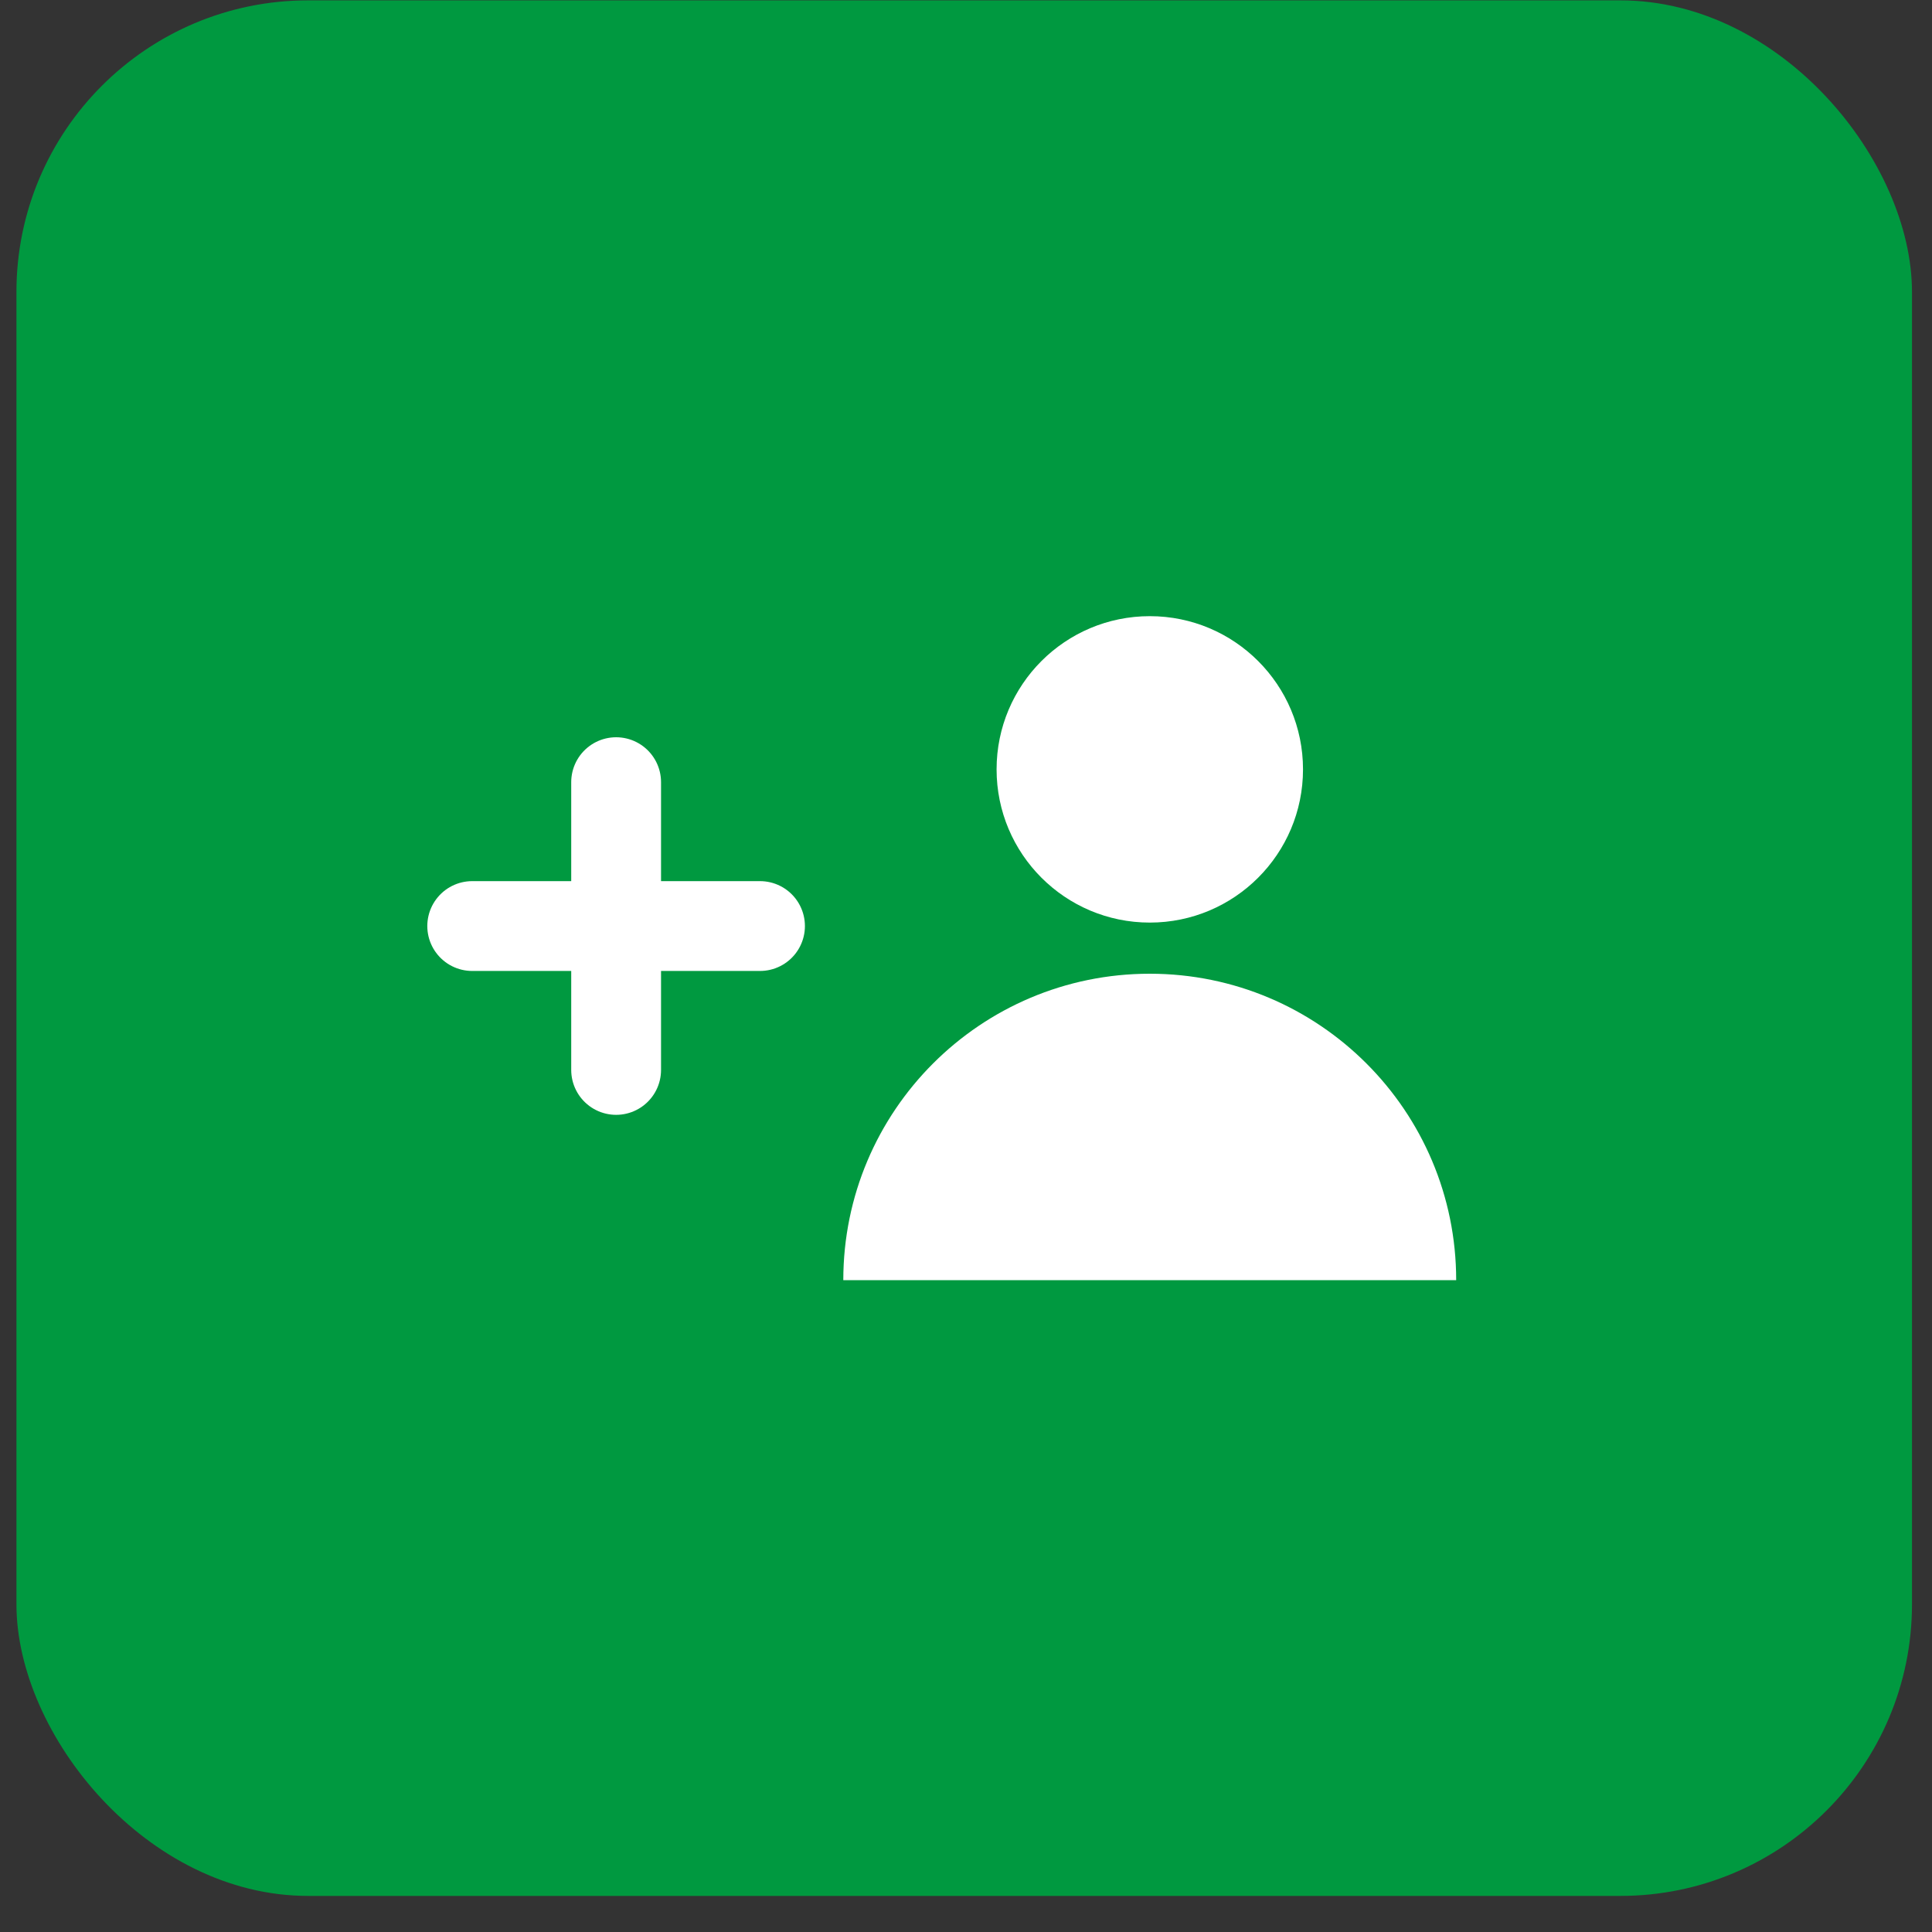 <?xml version="1.0" encoding="UTF-8"?> <svg xmlns="http://www.w3.org/2000/svg" width="53" height="53" viewBox="0 0 53 53" fill="none"><rect x="0" y="0" width="53" height="53" fill="#333333" stroke="none"/> <rect x="0.451" y="0.01" width="52" height="52" rx="8" fill="#009940"></rect> <circle cx="31.542" cy="21.106" r="4.203" fill="white"></circle> <path fill-rule="evenodd" clip-rule="evenodd" d="M39.947 35.118C39.947 35.118 39.947 35.118 39.947 35.118C39.947 30.475 36.184 26.712 31.541 26.712C26.898 26.712 23.134 30.475 23.134 35.118C23.134 35.118 23.134 35.118 23.134 35.118H39.947Z" fill="white"></path> <path d="M16.902 21.457V29.351" stroke="white" stroke-width="2.464" stroke-linecap="round"></path> <path d="M20.849 25.404L12.954 25.404" stroke="white" stroke-width="2.464" stroke-linecap="round"></path> </svg> 